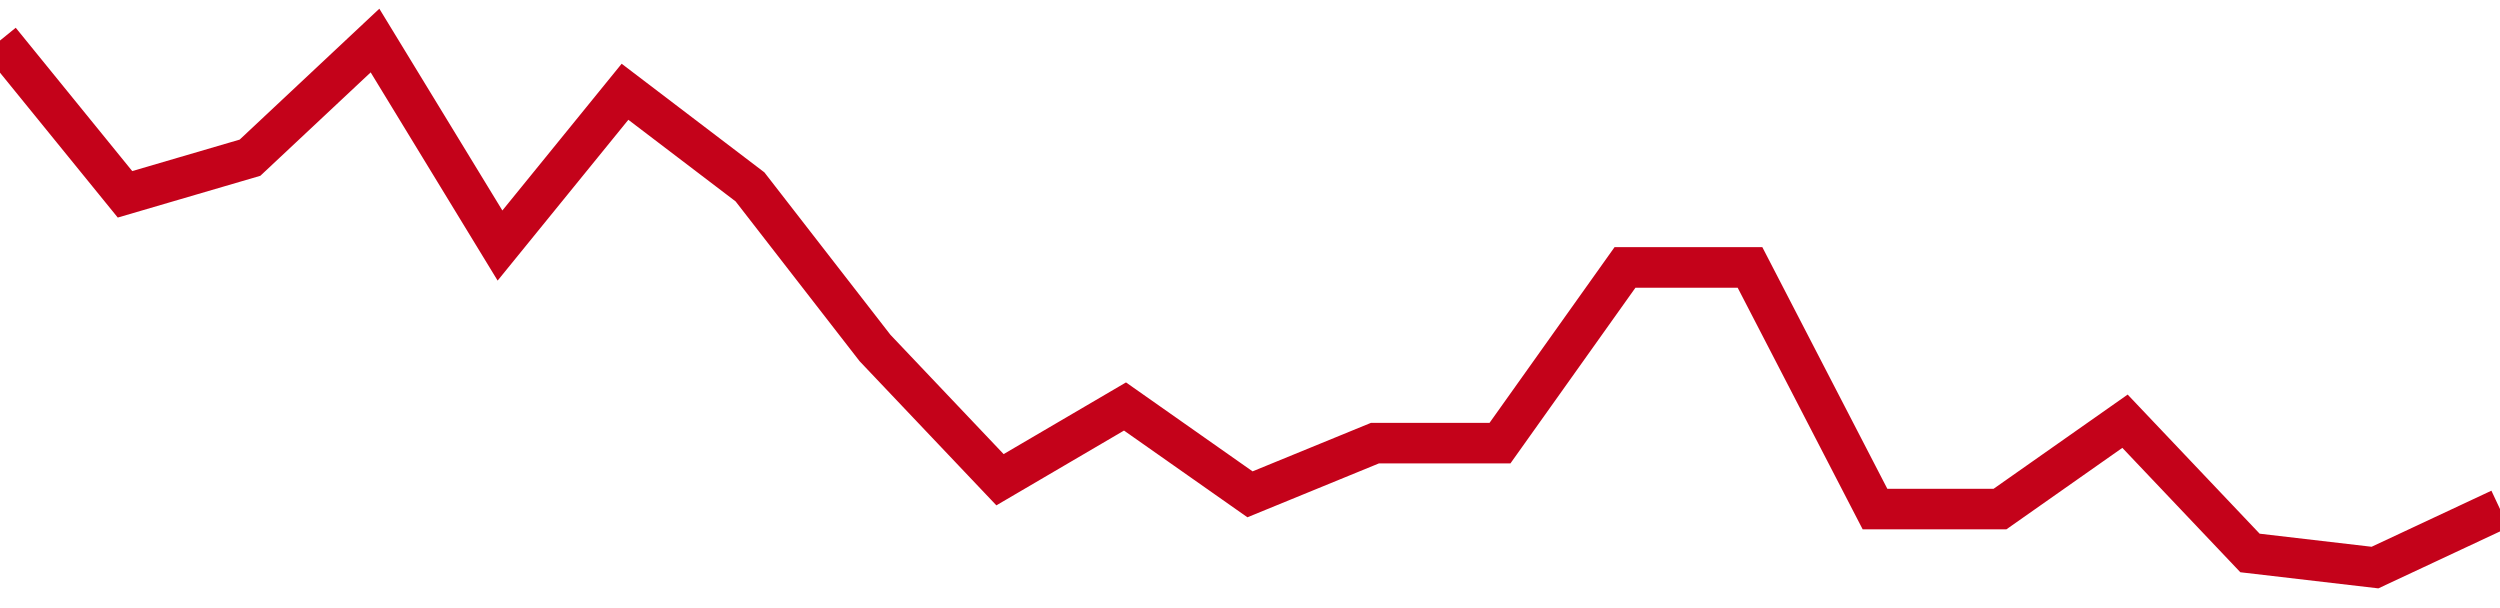 <!-- Generated with https://github.com/jxxe/sparkline/ --><svg viewBox="0 0 185 45" class="sparkline" xmlns="http://www.w3.org/2000/svg"><path class="sparkline--fill" d="M 0 3 L 0 3 L 9.25 14.38 L 18.5 11.67 L 27.75 3 L 37 18.17 L 46.25 6.79 L 55.5 13.83 L 64.75 25.75 L 74 35.5 L 83.25 30.08 L 92.5 36.58 L 101.75 32.79 L 111 32.79 L 120.25 19.79 L 129.5 19.79 L 138.75 37.67 L 148 37.67 L 157.25 31.17 L 166.5 40.92 L 175.75 42 L 185 37.67 V 45 L 0 45 Z" stroke="none" fill="none" ></path><path class="sparkline--line" d="M 0 3 L 0 3 L 9.25 14.38 L 18.5 11.67 L 27.75 3 L 37 18.17 L 46.25 6.79 L 55.5 13.83 L 64.75 25.75 L 74 35.5 L 83.25 30.08 L 92.5 36.58 L 101.75 32.79 L 111 32.79 L 120.25 19.79 L 129.5 19.79 L 138.75 37.67 L 148 37.67 L 157.25 31.17 L 166.5 40.92 L 175.75 42 L 185 37.67" fill="none" stroke-width="3" stroke="#C4021A" ></path></svg>